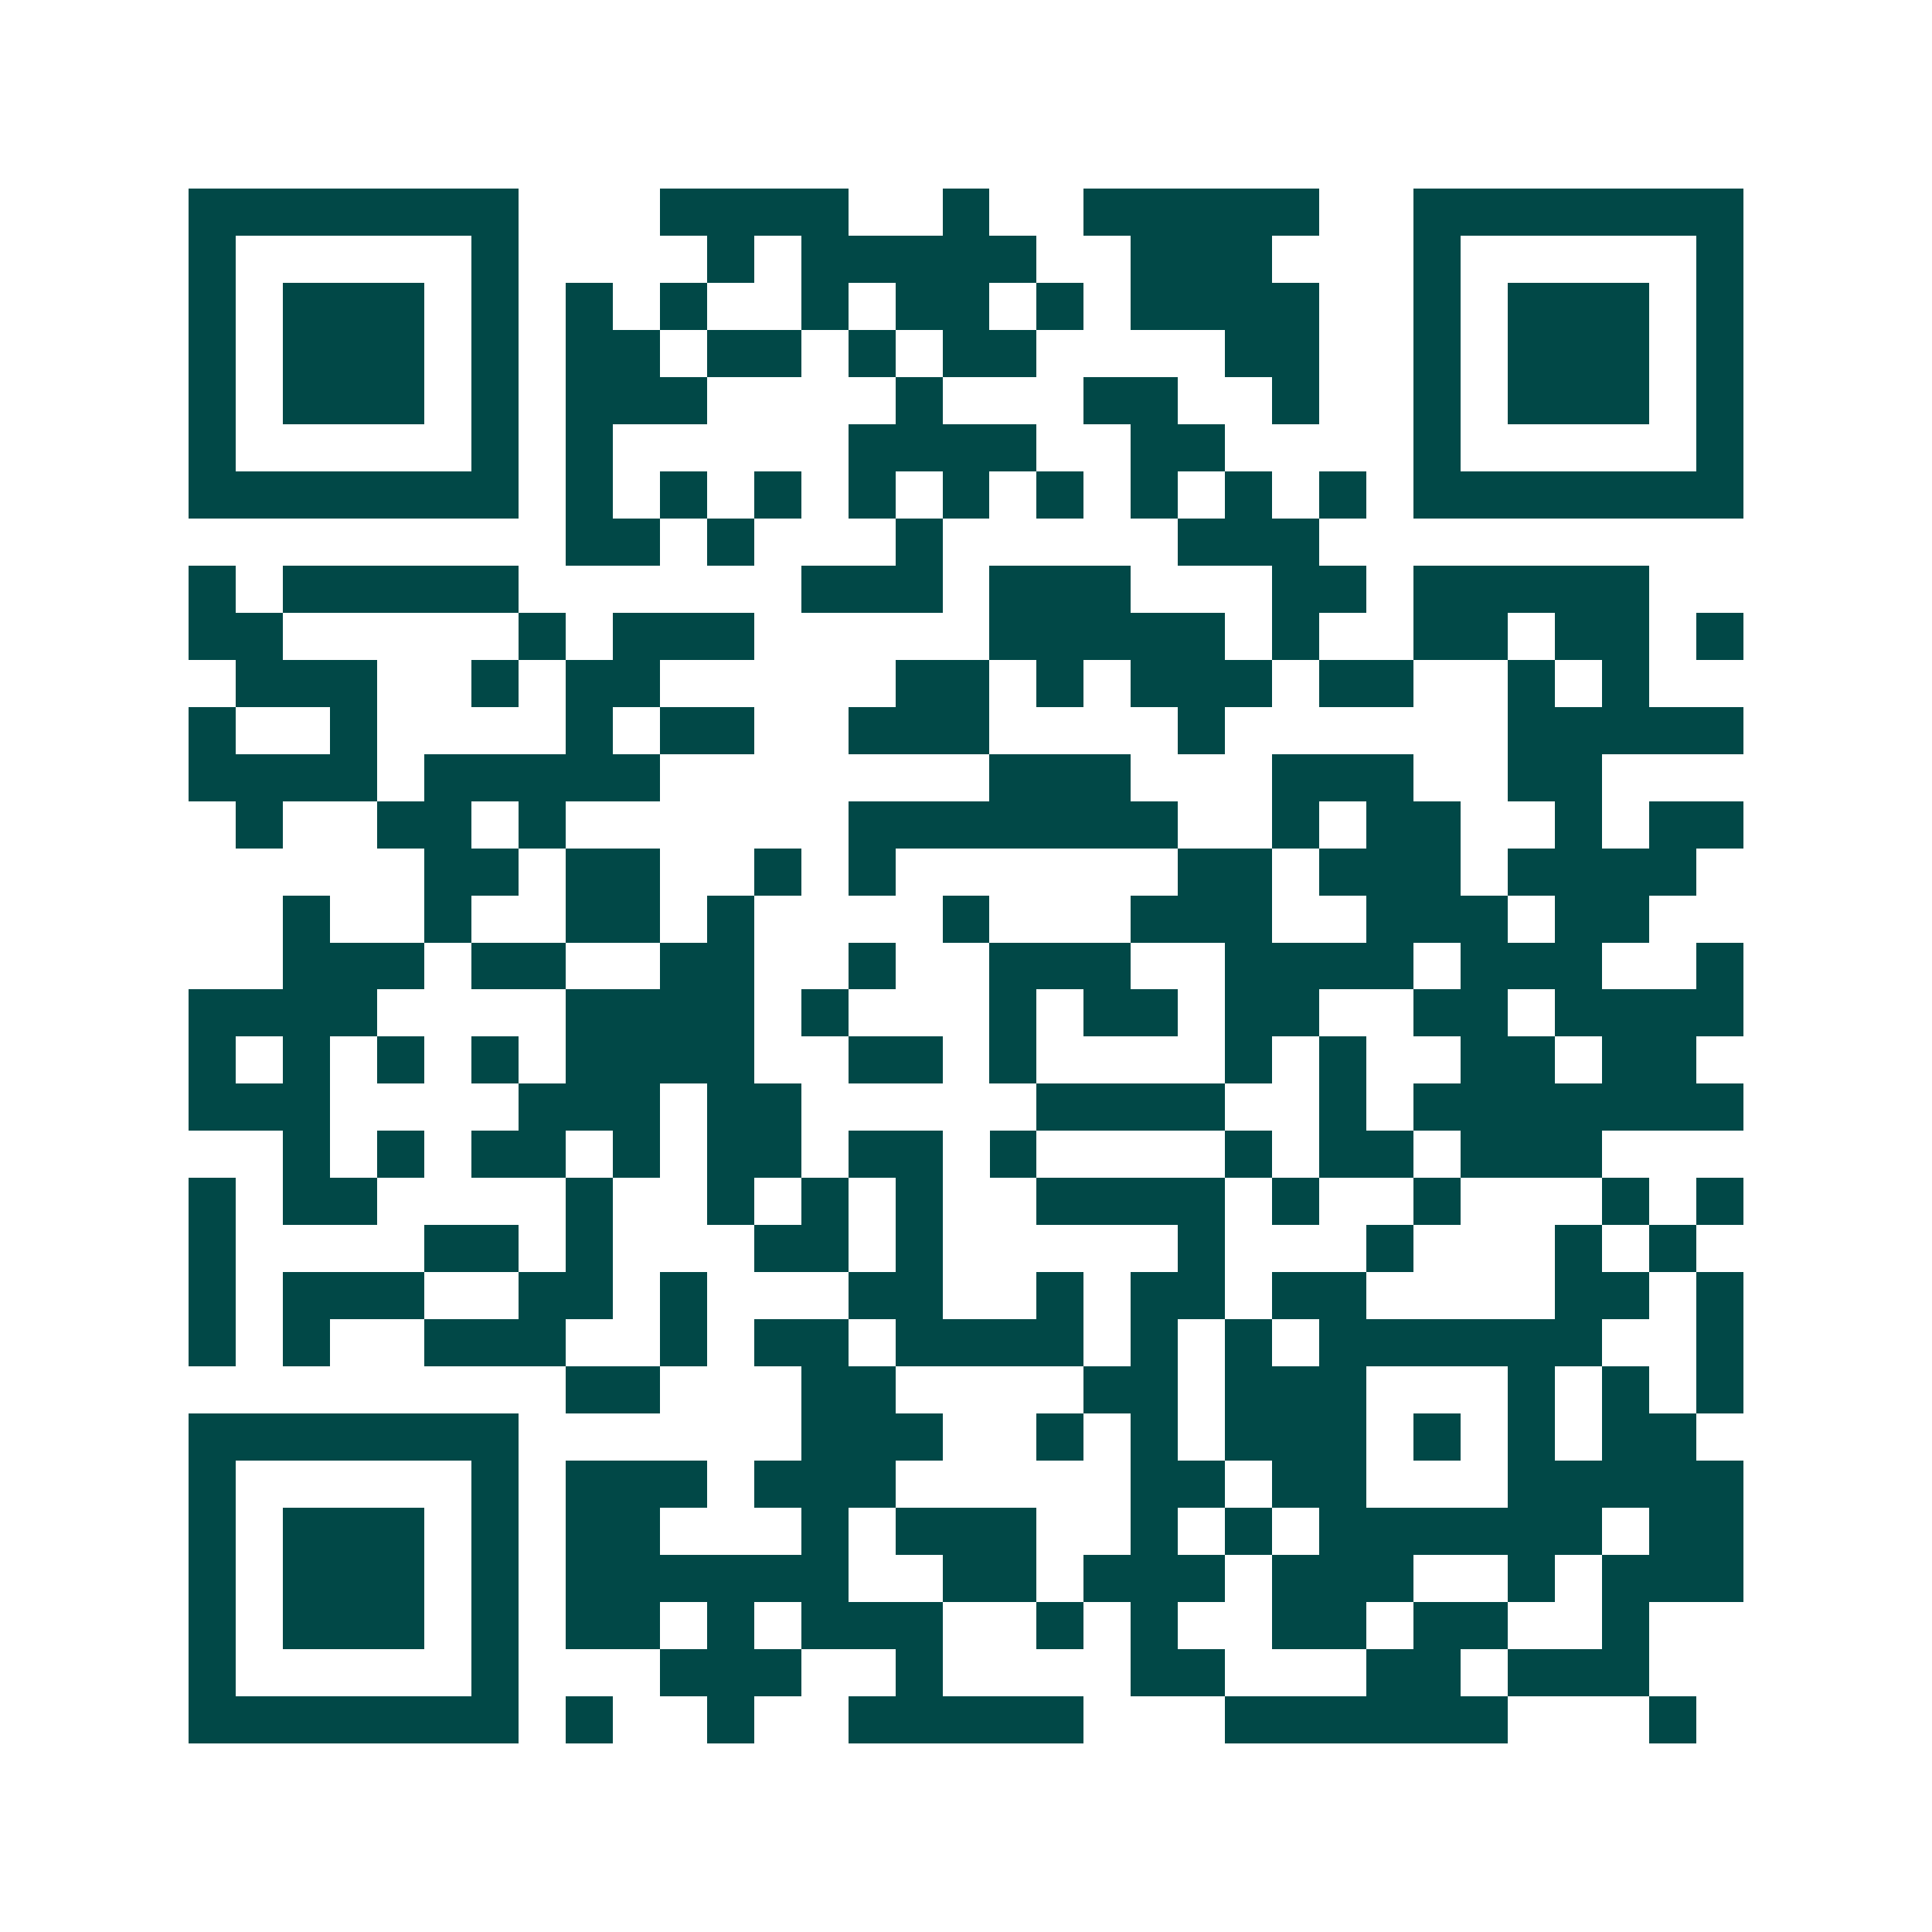 <svg xmlns="http://www.w3.org/2000/svg" width="200" height="200" viewBox="0 0 41 41" shape-rendering="crispEdges"><path fill="#ffffff" d="M0 0h41v41H0z"/><path stroke="#014847" d="M4 4.5h7m3 0h4m2 0h1m2 0h5m2 0h7M4 5.5h1m5 0h1m4 0h1m1 0h5m2 0h3m3 0h1m5 0h1M4 6.5h1m1 0h3m1 0h1m1 0h1m1 0h1m2 0h1m1 0h2m1 0h1m1 0h4m2 0h1m1 0h3m1 0h1M4 7.5h1m1 0h3m1 0h1m1 0h2m1 0h2m1 0h1m1 0h2m4 0h2m2 0h1m1 0h3m1 0h1M4 8.5h1m1 0h3m1 0h1m1 0h3m4 0h1m3 0h2m2 0h1m2 0h1m1 0h3m1 0h1M4 9.5h1m5 0h1m1 0h1m5 0h4m2 0h2m4 0h1m5 0h1M4 10.5h7m1 0h1m1 0h1m1 0h1m1 0h1m1 0h1m1 0h1m1 0h1m1 0h1m1 0h1m1 0h7M12 11.5h2m1 0h1m3 0h1m5 0h3M4 12.5h1m1 0h5m6 0h3m1 0h3m3 0h2m1 0h5M4 13.5h2m5 0h1m1 0h3m5 0h5m1 0h1m2 0h2m1 0h2m1 0h1M5 14.5h3m2 0h1m1 0h2m5 0h2m1 0h1m1 0h3m1 0h2m2 0h1m1 0h1M4 15.5h1m2 0h1m4 0h1m1 0h2m2 0h3m4 0h1m6 0h5M4 16.5h4m1 0h5m7 0h3m3 0h3m2 0h2M5 17.5h1m2 0h2m1 0h1m6 0h7m2 0h1m1 0h2m2 0h1m1 0h2M9 18.5h2m1 0h2m2 0h1m1 0h1m6 0h2m1 0h3m1 0h4M6 19.5h1m2 0h1m2 0h2m1 0h1m4 0h1m3 0h3m2 0h3m1 0h2M6 20.5h3m1 0h2m2 0h2m2 0h1m2 0h3m2 0h4m1 0h3m2 0h1M4 21.5h4m4 0h4m1 0h1m3 0h1m1 0h2m1 0h2m2 0h2m1 0h4M4 22.5h1m1 0h1m1 0h1m1 0h1m1 0h4m2 0h2m1 0h1m4 0h1m1 0h1m2 0h2m1 0h2M4 23.5h3m4 0h3m1 0h2m5 0h4m2 0h1m1 0h7M6 24.5h1m1 0h1m1 0h2m1 0h1m1 0h2m1 0h2m1 0h1m4 0h1m1 0h2m1 0h3M4 25.5h1m1 0h2m4 0h1m2 0h1m1 0h1m1 0h1m2 0h4m1 0h1m2 0h1m3 0h1m1 0h1M4 26.5h1m4 0h2m1 0h1m3 0h2m1 0h1m5 0h1m3 0h1m3 0h1m1 0h1M4 27.5h1m1 0h3m2 0h2m1 0h1m3 0h2m2 0h1m1 0h2m1 0h2m4 0h2m1 0h1M4 28.5h1m1 0h1m2 0h3m2 0h1m1 0h2m1 0h4m1 0h1m1 0h1m1 0h6m2 0h1M12 29.5h2m3 0h2m4 0h2m1 0h3m3 0h1m1 0h1m1 0h1M4 30.5h7m6 0h3m2 0h1m1 0h1m1 0h3m1 0h1m1 0h1m1 0h2M4 31.5h1m5 0h1m1 0h3m1 0h3m5 0h2m1 0h2m3 0h5M4 32.5h1m1 0h3m1 0h1m1 0h2m3 0h1m1 0h3m2 0h1m1 0h1m1 0h6m1 0h2M4 33.5h1m1 0h3m1 0h1m1 0h6m2 0h2m1 0h3m1 0h3m2 0h1m1 0h3M4 34.5h1m1 0h3m1 0h1m1 0h2m1 0h1m1 0h3m2 0h1m1 0h1m2 0h2m1 0h2m2 0h1M4 35.5h1m5 0h1m3 0h3m2 0h1m4 0h2m3 0h2m1 0h3M4 36.5h7m1 0h1m2 0h1m2 0h5m3 0h6m3 0h1"/></svg>
